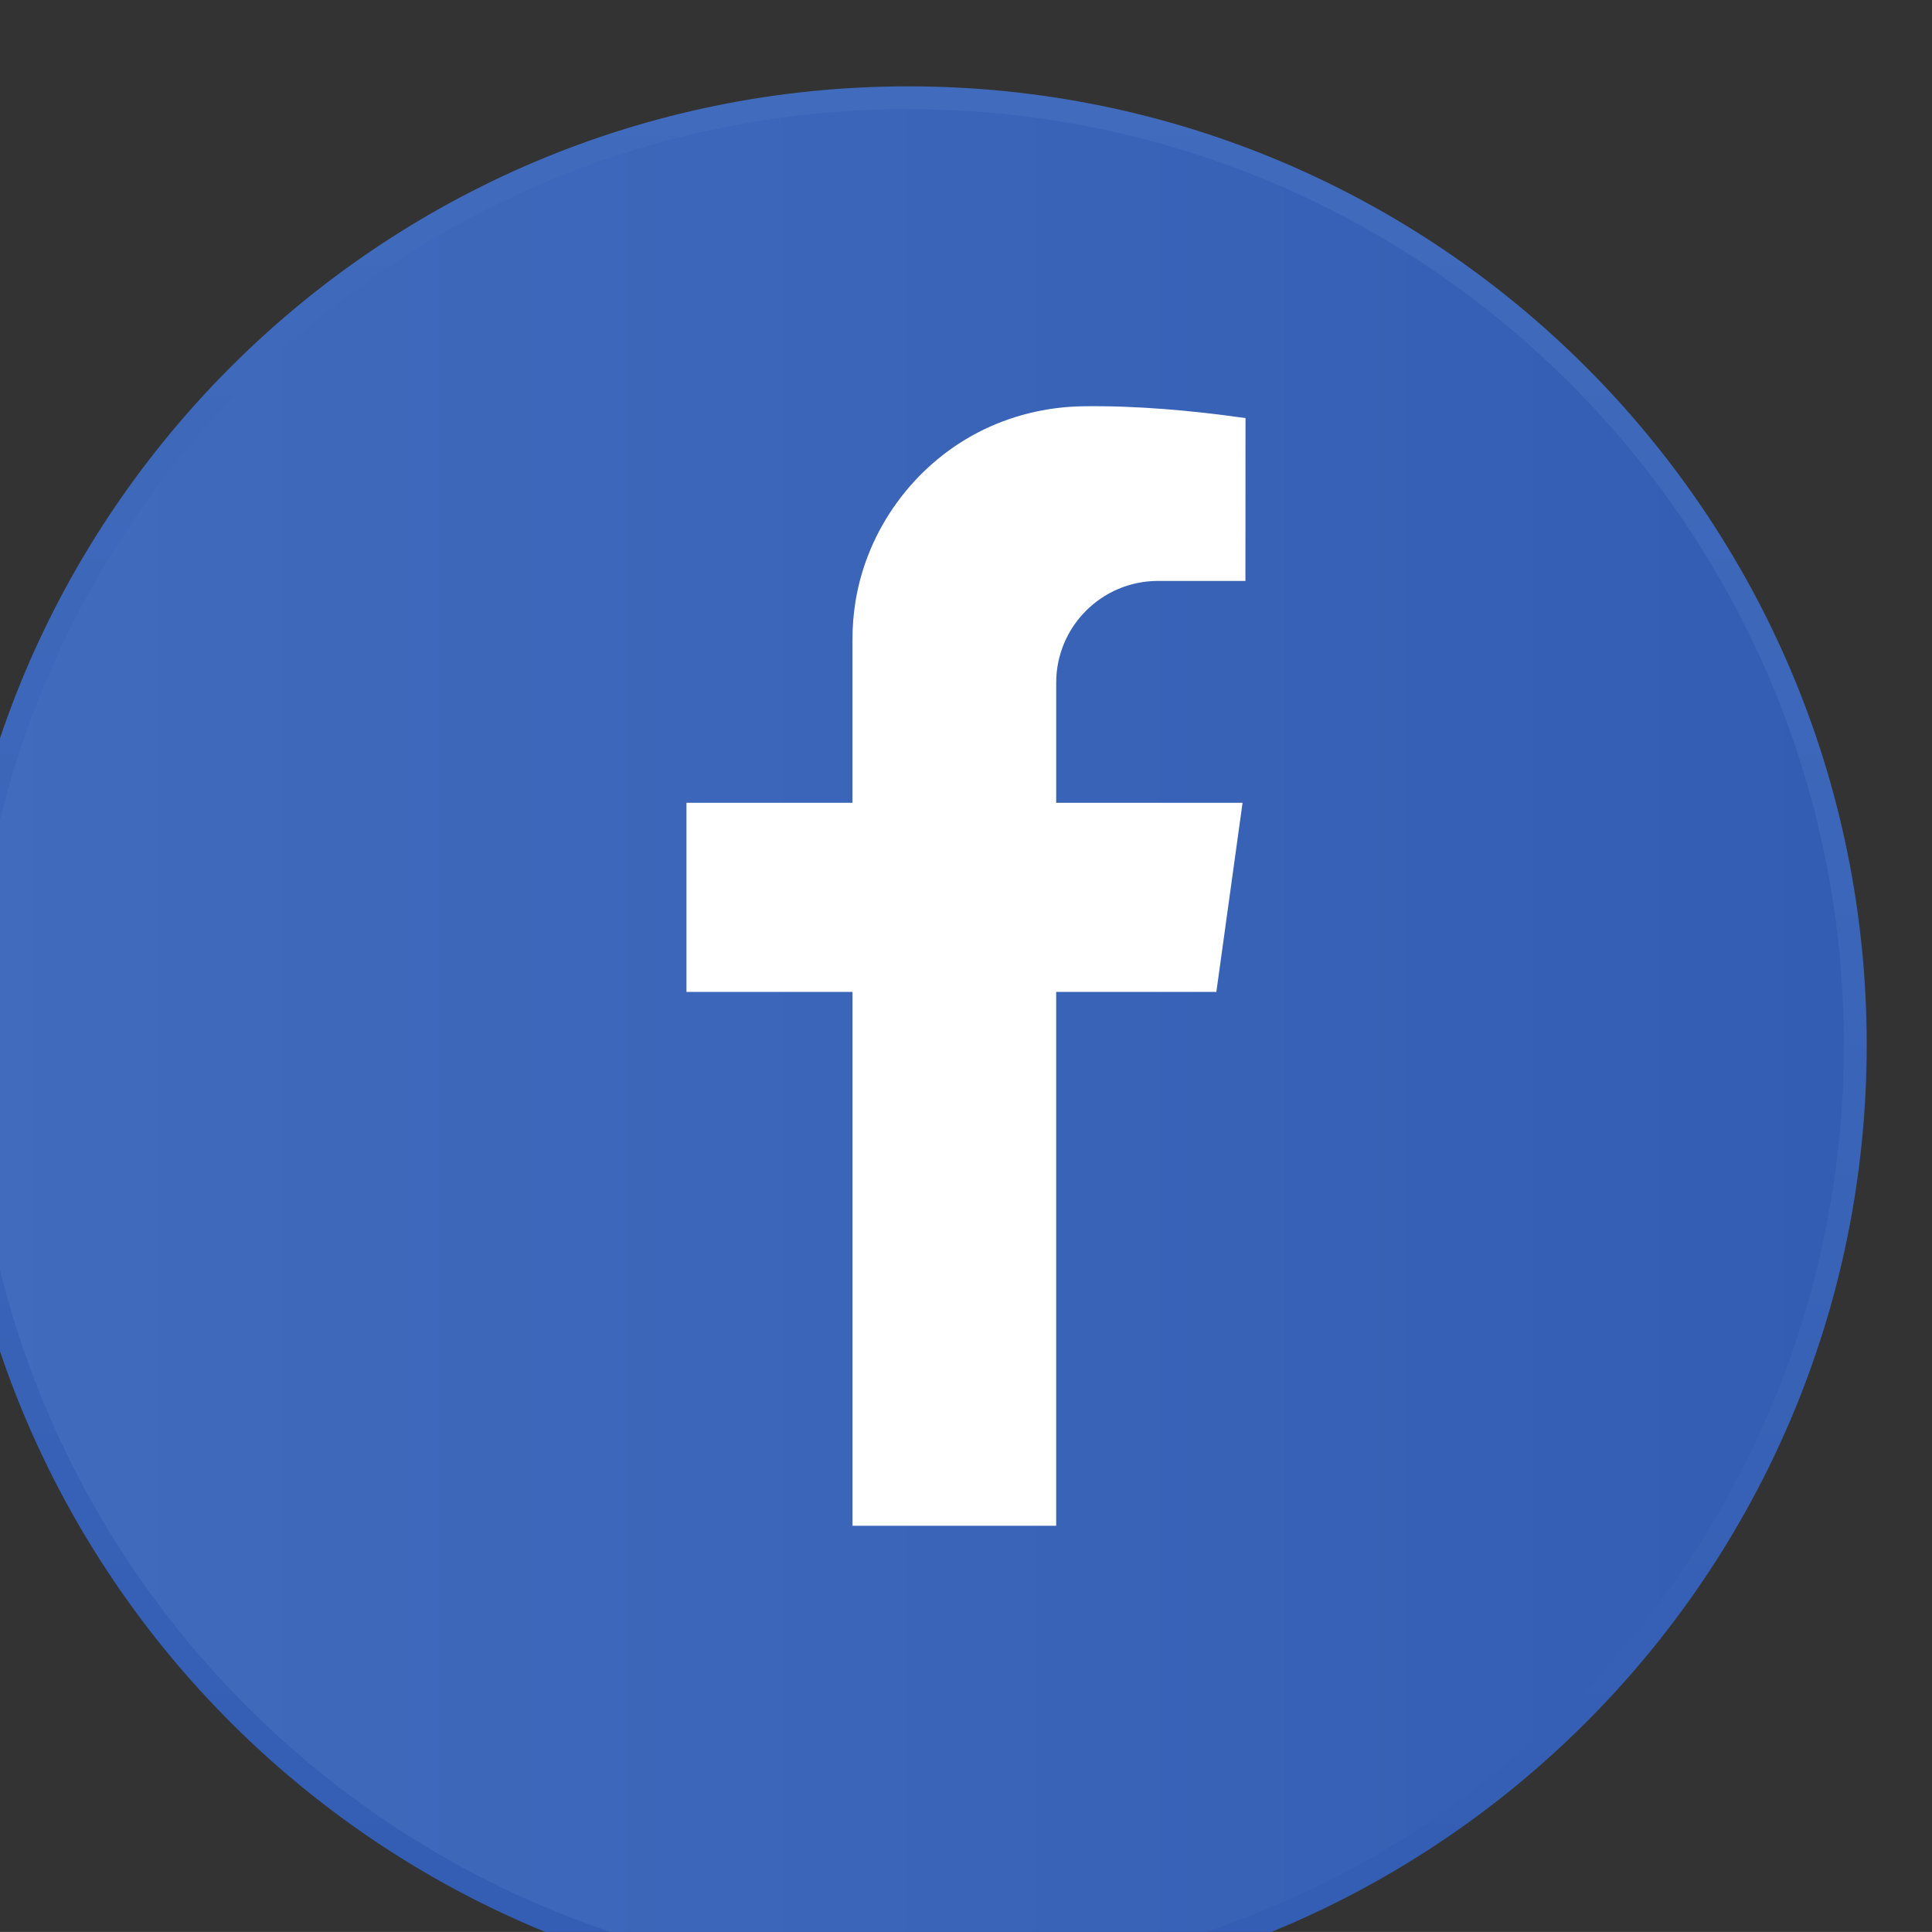 <?xml version="1.0" encoding="UTF-8" standalone="no"?>
<!-- Created with Inkscape (http://www.inkscape.org/) -->

<svg
   xmlns:dc="http://purl.org/dc/elements/1.1/"
   xmlns:cc="http://creativecommons.org/ns#"
   xmlns:rdf="http://www.w3.org/1999/02/22-rdf-syntax-ns#"
   xmlns:svg="http://www.w3.org/2000/svg"
   xmlns="http://www.w3.org/2000/svg"
   xmlns:sodipodi="http://sodipodi.sourceforge.net/DTD/sodipodi-0.dtd"
   xmlns:inkscape="http://www.inkscape.org/namespaces/inkscape"
   width="85.342mm"
   height="85.34mm"
   viewBox="0 0 85.342 85.34"
   version="1.1"
   id="svg4235"
   inkscape:version="0.92.5 (2060ec1f9f, 2020-04-08)"
   sodipodi:docname="logo_facebook.svg">
  <rect x="0" y="0" width="85.342" height="85.34" fill="#333333" stroke="none"/>
  <defs
     id="defs4229">
    <clipPath
       clipPathUnits="userSpaceOnUse"
       id="clipPath2204">
      <path
         d="m 9171.03,11343.4 v 0 c -652.13,0 -1180.78,528.6 -1180.78,1180.7 0,652.2 528.65,1180.8 1180.78,1180.8 652.14,0 1180.77,-528.6 1180.77,-1180.8 0,-652.1 -528.63,-1180.7 -1180.77,-1180.7 z"
         id="path2202"
         inkscape:connector-curvature="0" />
    </clipPath>
    <linearGradient
       x1="0"
       y1="0"
       x2="1"
       y2="0"
       gradientUnits="userSpaceOnUse"
       gradientTransform="matrix(2361.57,0,0,-2361.57,7990.24,12524.1)"
       spreadMethod="pad"
       id="linearGradient2210">
      <stop
         style="stop-opacity:1;stop-color:#416cbd"
         offset="0"
         id="stop2206" />
      <stop
         style="stop-opacity:1;stop-color:#325db3"
         offset="1"
         id="stop2208" />
    </linearGradient>
    <clipPath
       clipPathUnits="userSpaceOnUse"
       id="clipPath2188">
      <path
         d="m 9171.03,11314.6 c -668.02,0 -1209.56,541.5 -1209.56,1209.5 0,668.1 541.54,1209.6 1209.56,1209.6 h 0.01 c 668.02,0 1209.56,-541.5 1209.56,-1209.6 0,-668 -541.54,-1209.5 -1209.56,-1209.5 z"
         id="path2186"
         inkscape:connector-curvature="0" />
    </clipPath>
    <linearGradient
       x1="0"
       y1="0"
       x2="1"
       y2="0"
       gradientUnits="userSpaceOnUse"
       gradientTransform="matrix(0,2419.11,2419.11,0,9171.03,11314.6)"
       spreadMethod="pad"
       id="linearGradient2194">
      <stop
         style="stop-opacity:1;stop-color:#325db3"
         offset="0"
         id="stop2190" />
      <stop
         style="stop-opacity:1;stop-color:#416cbd"
         offset="1"
         id="stop2192" />
    </linearGradient>
    <clipPath
       clipPathUnits="userSpaceOnUse"
       id="clipPath2176">
      <path
         d="m 7782,11001 v 966 h 2252 v -966 z"
         id="path2174"
         inkscape:connector-curvature="0" />
    </clipPath>
    <clipPath
       clipPathUnits="userSpaceOnUse"
       id="clipPath2164">
      <path
         d="m 10029,11001 v 2891 h 644 v -2891 z"
         id="path2162"
         inkscape:connector-curvature="0" />
    </clipPath>
    <clipPath
       clipPathUnits="userSpaceOnUse"
       id="clipPath2152">
      <path
         d="m 7782,11961 v 1931 h 2252 v -1931 z"
         id="path2150"
         inkscape:connector-curvature="0" />
    </clipPath>
  </defs>
  <sodipodi:namedview
     id="base"
     pagecolor="#ffffff"
     bordercolor="#666666"
     borderopacity="1.0"
     inkscape:pageopacity="0.0"
     inkscape:pageshadow="2"
     inkscape:zoom="0.35"
     inkscape:cx="-175.48169"
     inkscape:cy="28.062868"
     inkscape:document-units="mm"
     inkscape:current-layer="layer1"
     showgrid="false"
     fit-margin-top="0"
     fit-margin-left="0"
     fit-margin-right="0"
     fit-margin-bottom="0"
     inkscape:window-width="1870"
     inkscape:window-height="1018"
     inkscape:window-x="50"
     inkscape:window-y="25"
     inkscape:window-maximized="1" />
  <g
     inkscape:label="Layer 1"
     inkscape:groupmode="layer"
     id="layer1"
     transform="translate(-18.081,-70.918)">
    <g
       id="g2182"
       transform="matrix(0.035,0,0,-0.035,-262.782,555.412)">
      <g
         clip-path="url(#clipPath2188)"
         id="g2184">
        <path
           inkscape:connector-curvature="0"
           id="path2196"
           style="fill:url(#linearGradient2194);fill-opacity:1;fill-rule:nonzero;stroke:none"
           d="m 9171.03,11314.6 c -668.02,0 -1209.56,541.5 -1209.56,1209.5 0,668.1 541.54,1209.6 1209.56,1209.6 h 0.01 c 668.02,0 1209.56,-541.5 1209.56,-1209.6 0,-668 -541.54,-1209.5 -1209.56,-1209.5 h -0.01" />
      </g>
    </g>
    <g
       id="g2198"
       transform="matrix(0.035,0,0,-0.035,-262.782,555.412)">
      <g
         clip-path="url(#clipPath2204)"
         id="g2200">
        <path
           inkscape:connector-curvature="0"
           id="path2212"
           style="fill:url(#linearGradient2210);fill-opacity:1;fill-rule:nonzero;stroke:none"
           d="m 9171.03,11343.4 v 0 c -652.13,0 -1180.78,528.6 -1180.78,1180.7 0,652.2 528.65,1180.8 1180.78,1180.8 652.14,0 1180.77,-528.6 1180.77,-1180.8 0,-652.1 -528.63,-1180.7 -1180.77,-1180.7" />
      </g>
    </g>
    <path
       inkscape:connector-curvature="0"
       id="path2214"
       style="fill:#ffffff;fill-opacity:1;fill-rule:nonzero;stroke:none;stroke-width:0.035"
       d="m 69.233,96.579 h 3.862 l 0.004,-7.193 h -0.005 c -2.322,-0.332 -4.831,-0.557 -7.179,-0.522 -1.614,0.025 -3.211,0.416 -4.644,1.161 -2.838,1.482 -4.873,4.272 -5.396,7.433 -0.092,0.557 -0.138,1.125 -0.138,1.693 v 7.228 h -0.007 -7.326 v 8.354 h 7.334 v 23.583 h 8.997 v -23.583 h 7.076 l 1.157,-8.354 h -8.226 -0.006 v -5.302 c 0,-2.484 2.014,-4.498 4.499,-4.498" />
  </g>
</svg>

